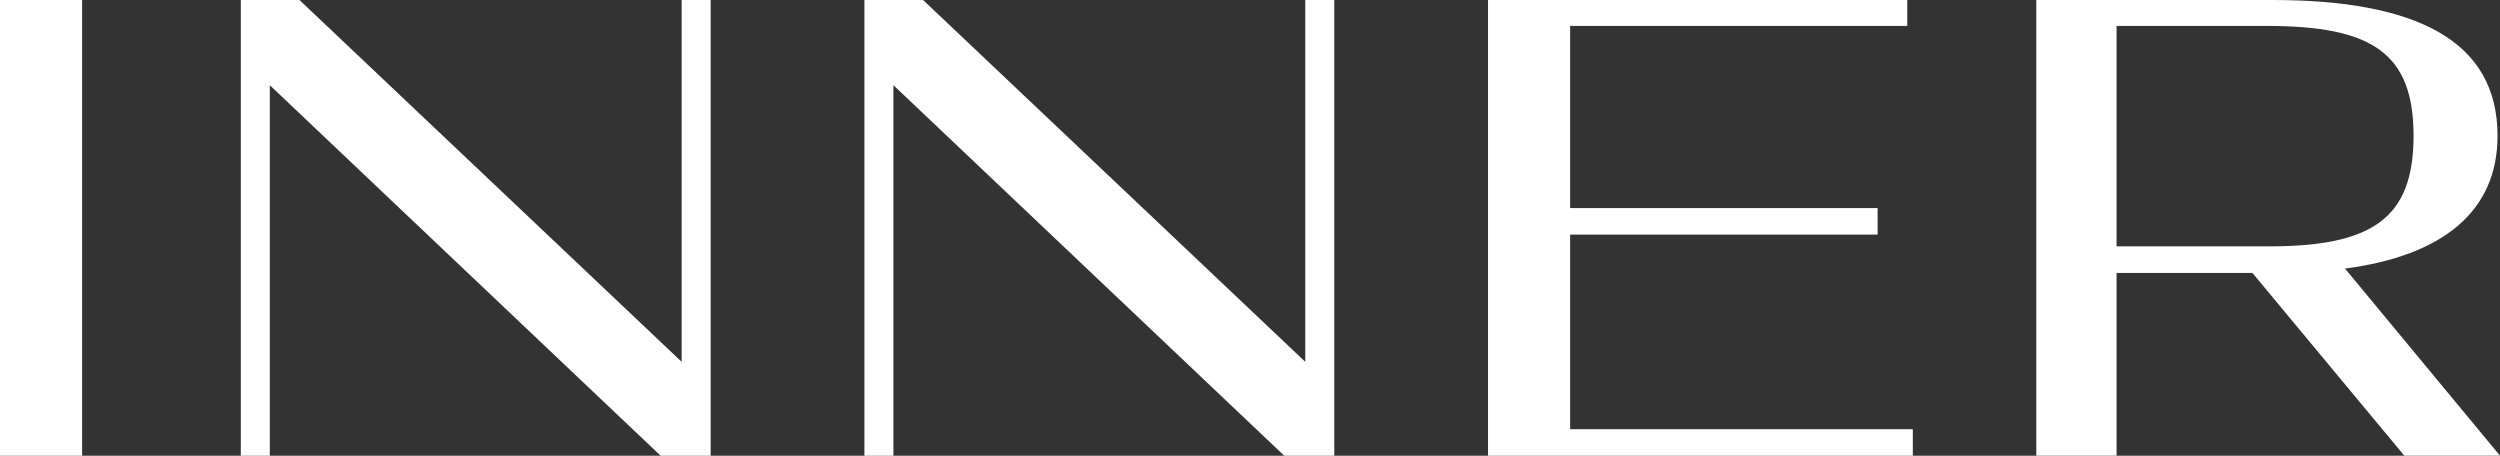 <svg viewBox="0 0 283.43 51.67" height="51.67" width="283.43" xmlns="http://www.w3.org/2000/svg" data-name="Group 7" id="Group_7">
  <rect x="0" y="0" width="283.43" height="51.67" fill="#333333" stroke="none"/>
  <rect fill="#fff" height="51.67" width="9.31" data-name="Rectangle 5" id="Rectangle_5"></rect>
  <path fill="#fff" d="M30.59,9.66V51.67H27.3V0h6.65L77.28,41.02V0h3.29V51.67H74.9Z" data-name="Path 26" id="Path_26"></path>
  <path fill="#fff" d="M101.29,9.66V51.67H98V0h6.65l43.33,41.02V0h3.29V51.67H145.6Z" data-name="Path 27" id="Path_27"></path>
  <path fill="#fff" d="M168.7,0h47.53V2.94H178.01V23.59h34.86V26.6H178.01V48.66h38.85v3.01H168.7Z" data-name="Path 28" id="Path_28"></path>
  <path fill="#fff" d="M255.36,30.94h-15.4V51.66h-9.1V0H257.6c16.24,0,25.55,4.55,25.55,15.4,0,8.54-6.16,13.58-17.29,15.05l17.57,21.21H272.58L255.36,30.94Zm1.89-3.01c11.76,0,16.38-3.22,16.38-12.53S269.01,2.94,257.04,2.94H239.96V27.93Z" data-name="Path 29" id="Path_29"></path>
</svg>
